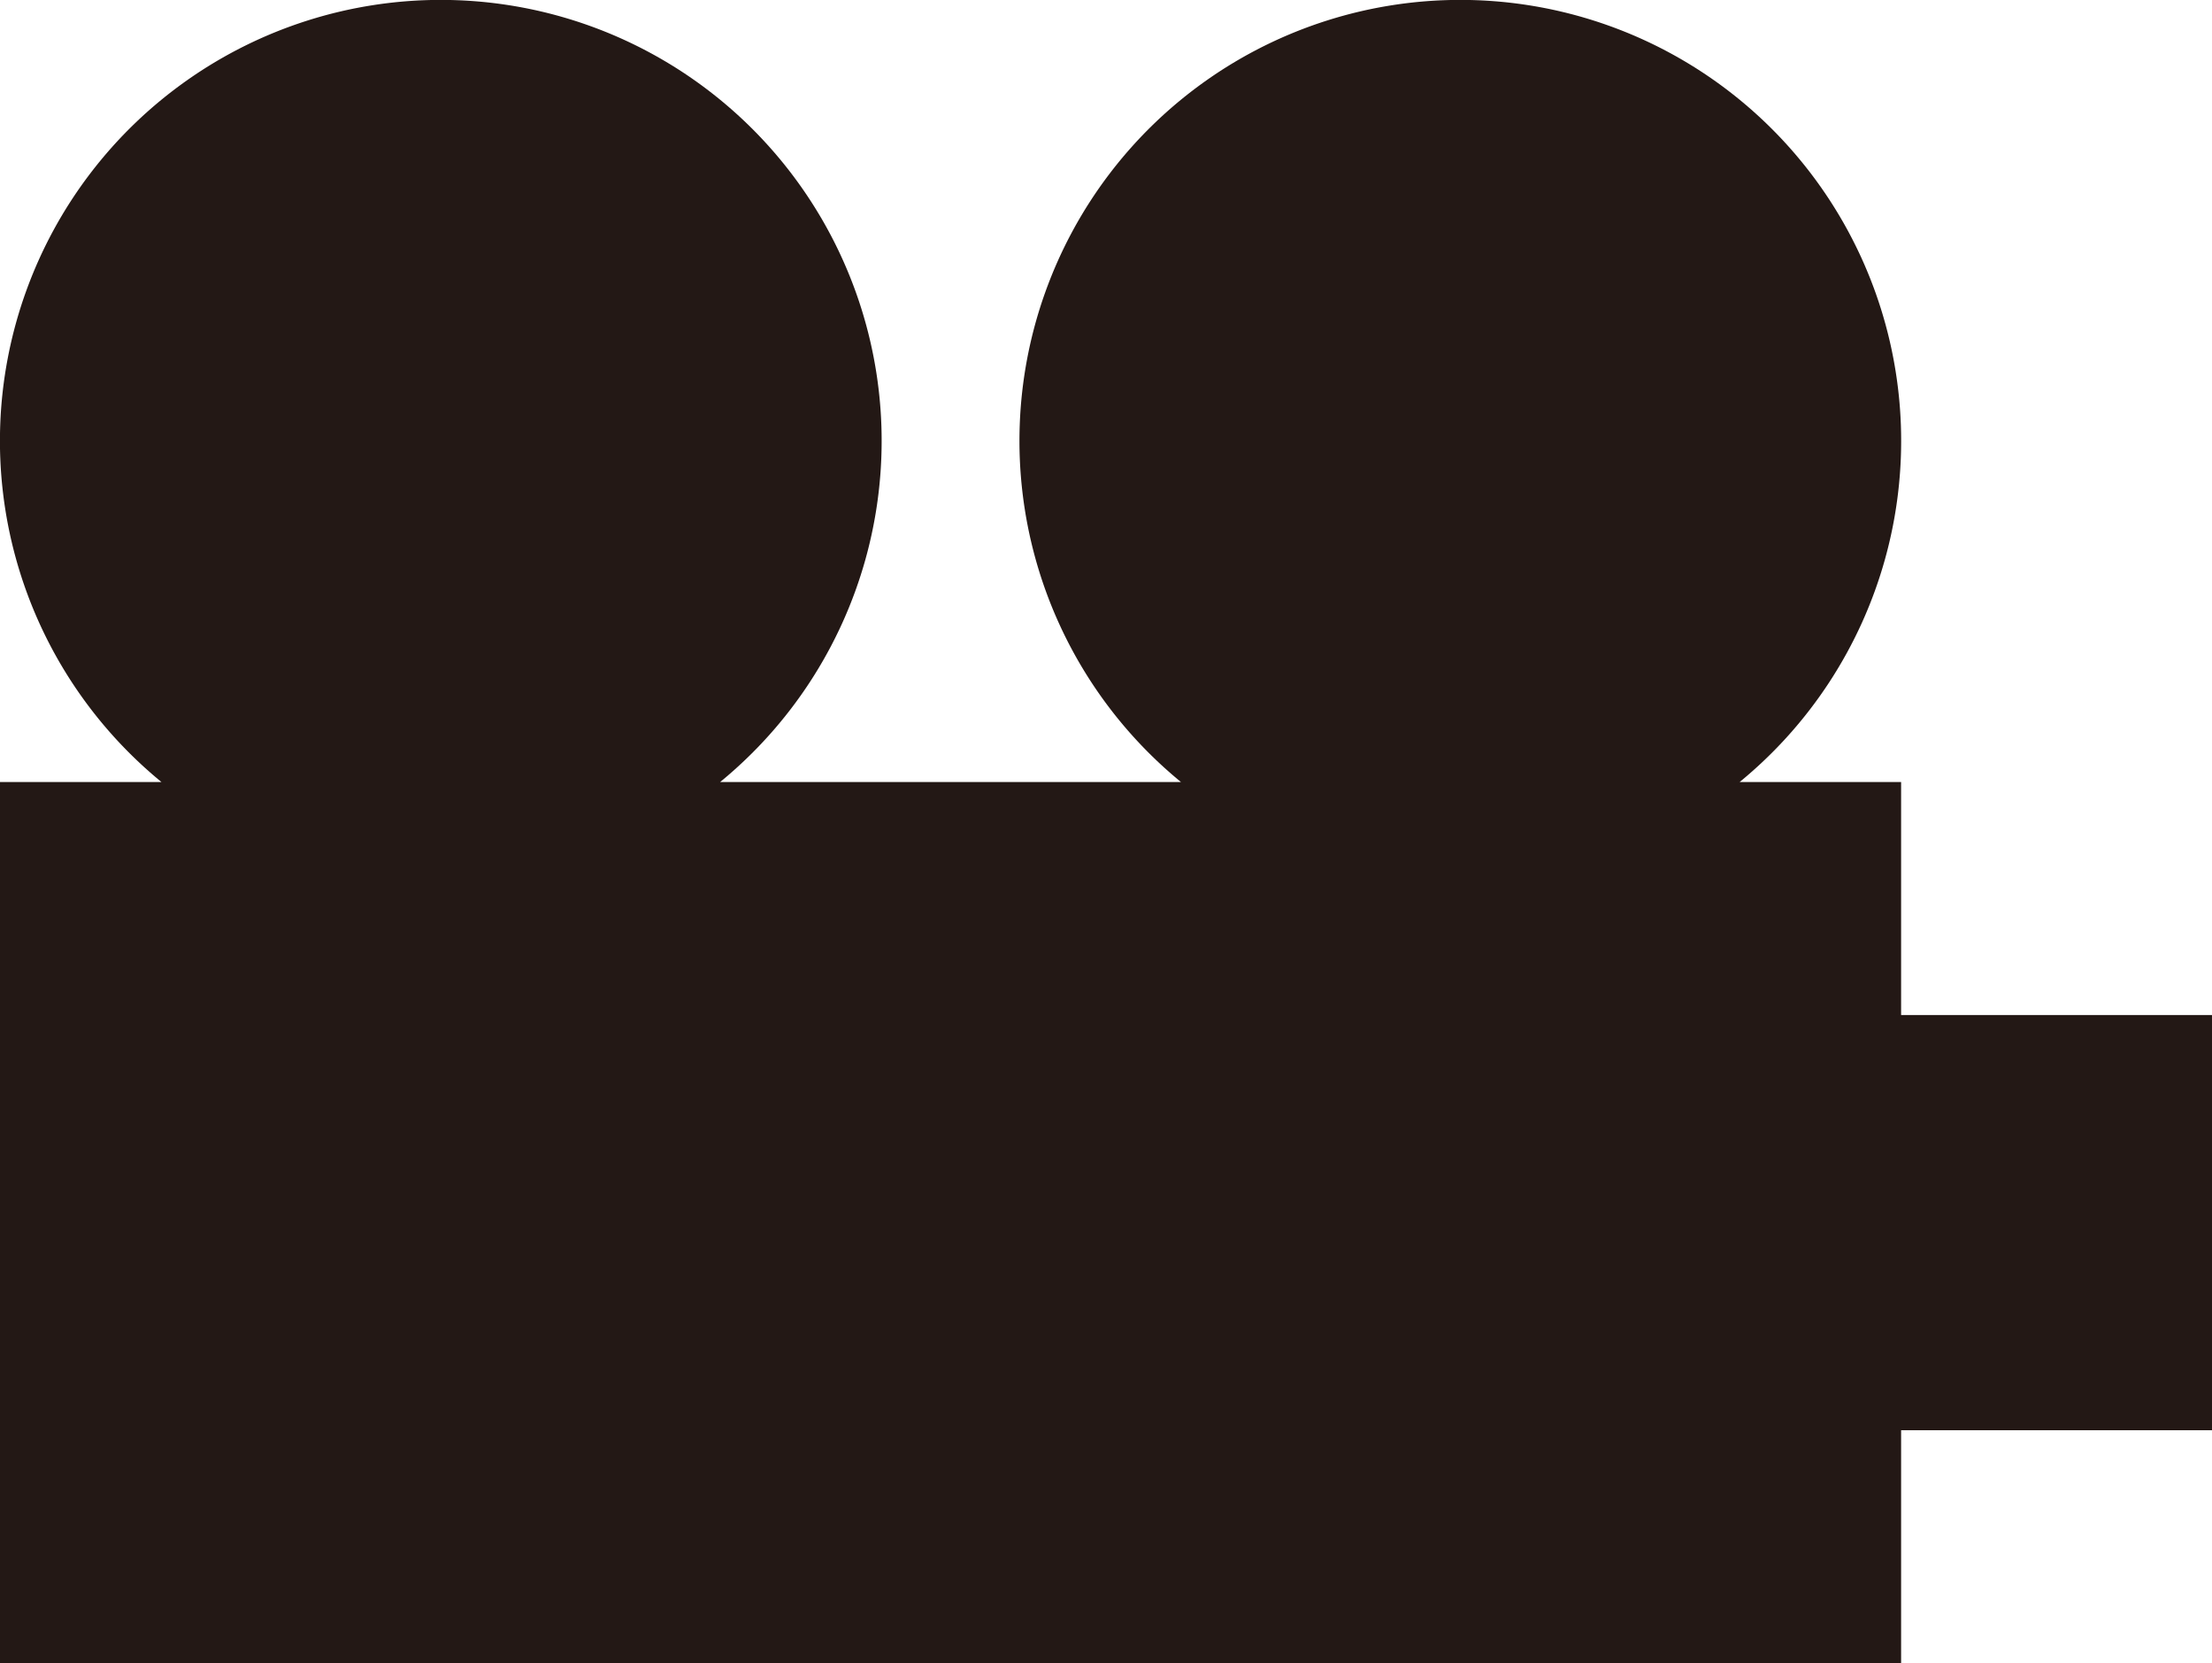 <svg id="レイヤー_1" data-name="レイヤー 1" xmlns="http://www.w3.org/2000/svg" viewBox="0 0 200 150.34">
  <defs>
    <style>
      .cls-1 {
        fill: #231815;
      }
    </style>
  </defs>
  <path class="cls-1" d="M200,116.58H171.89V95.52h-14.6a39.86,39.86,0,1,0-50.51,0H65.11a39.86,39.86,0,1,0-50.51,0H0v79.65H171.89V154.11H200Z" transform="translate(0 -24.83)"/>
</svg>
